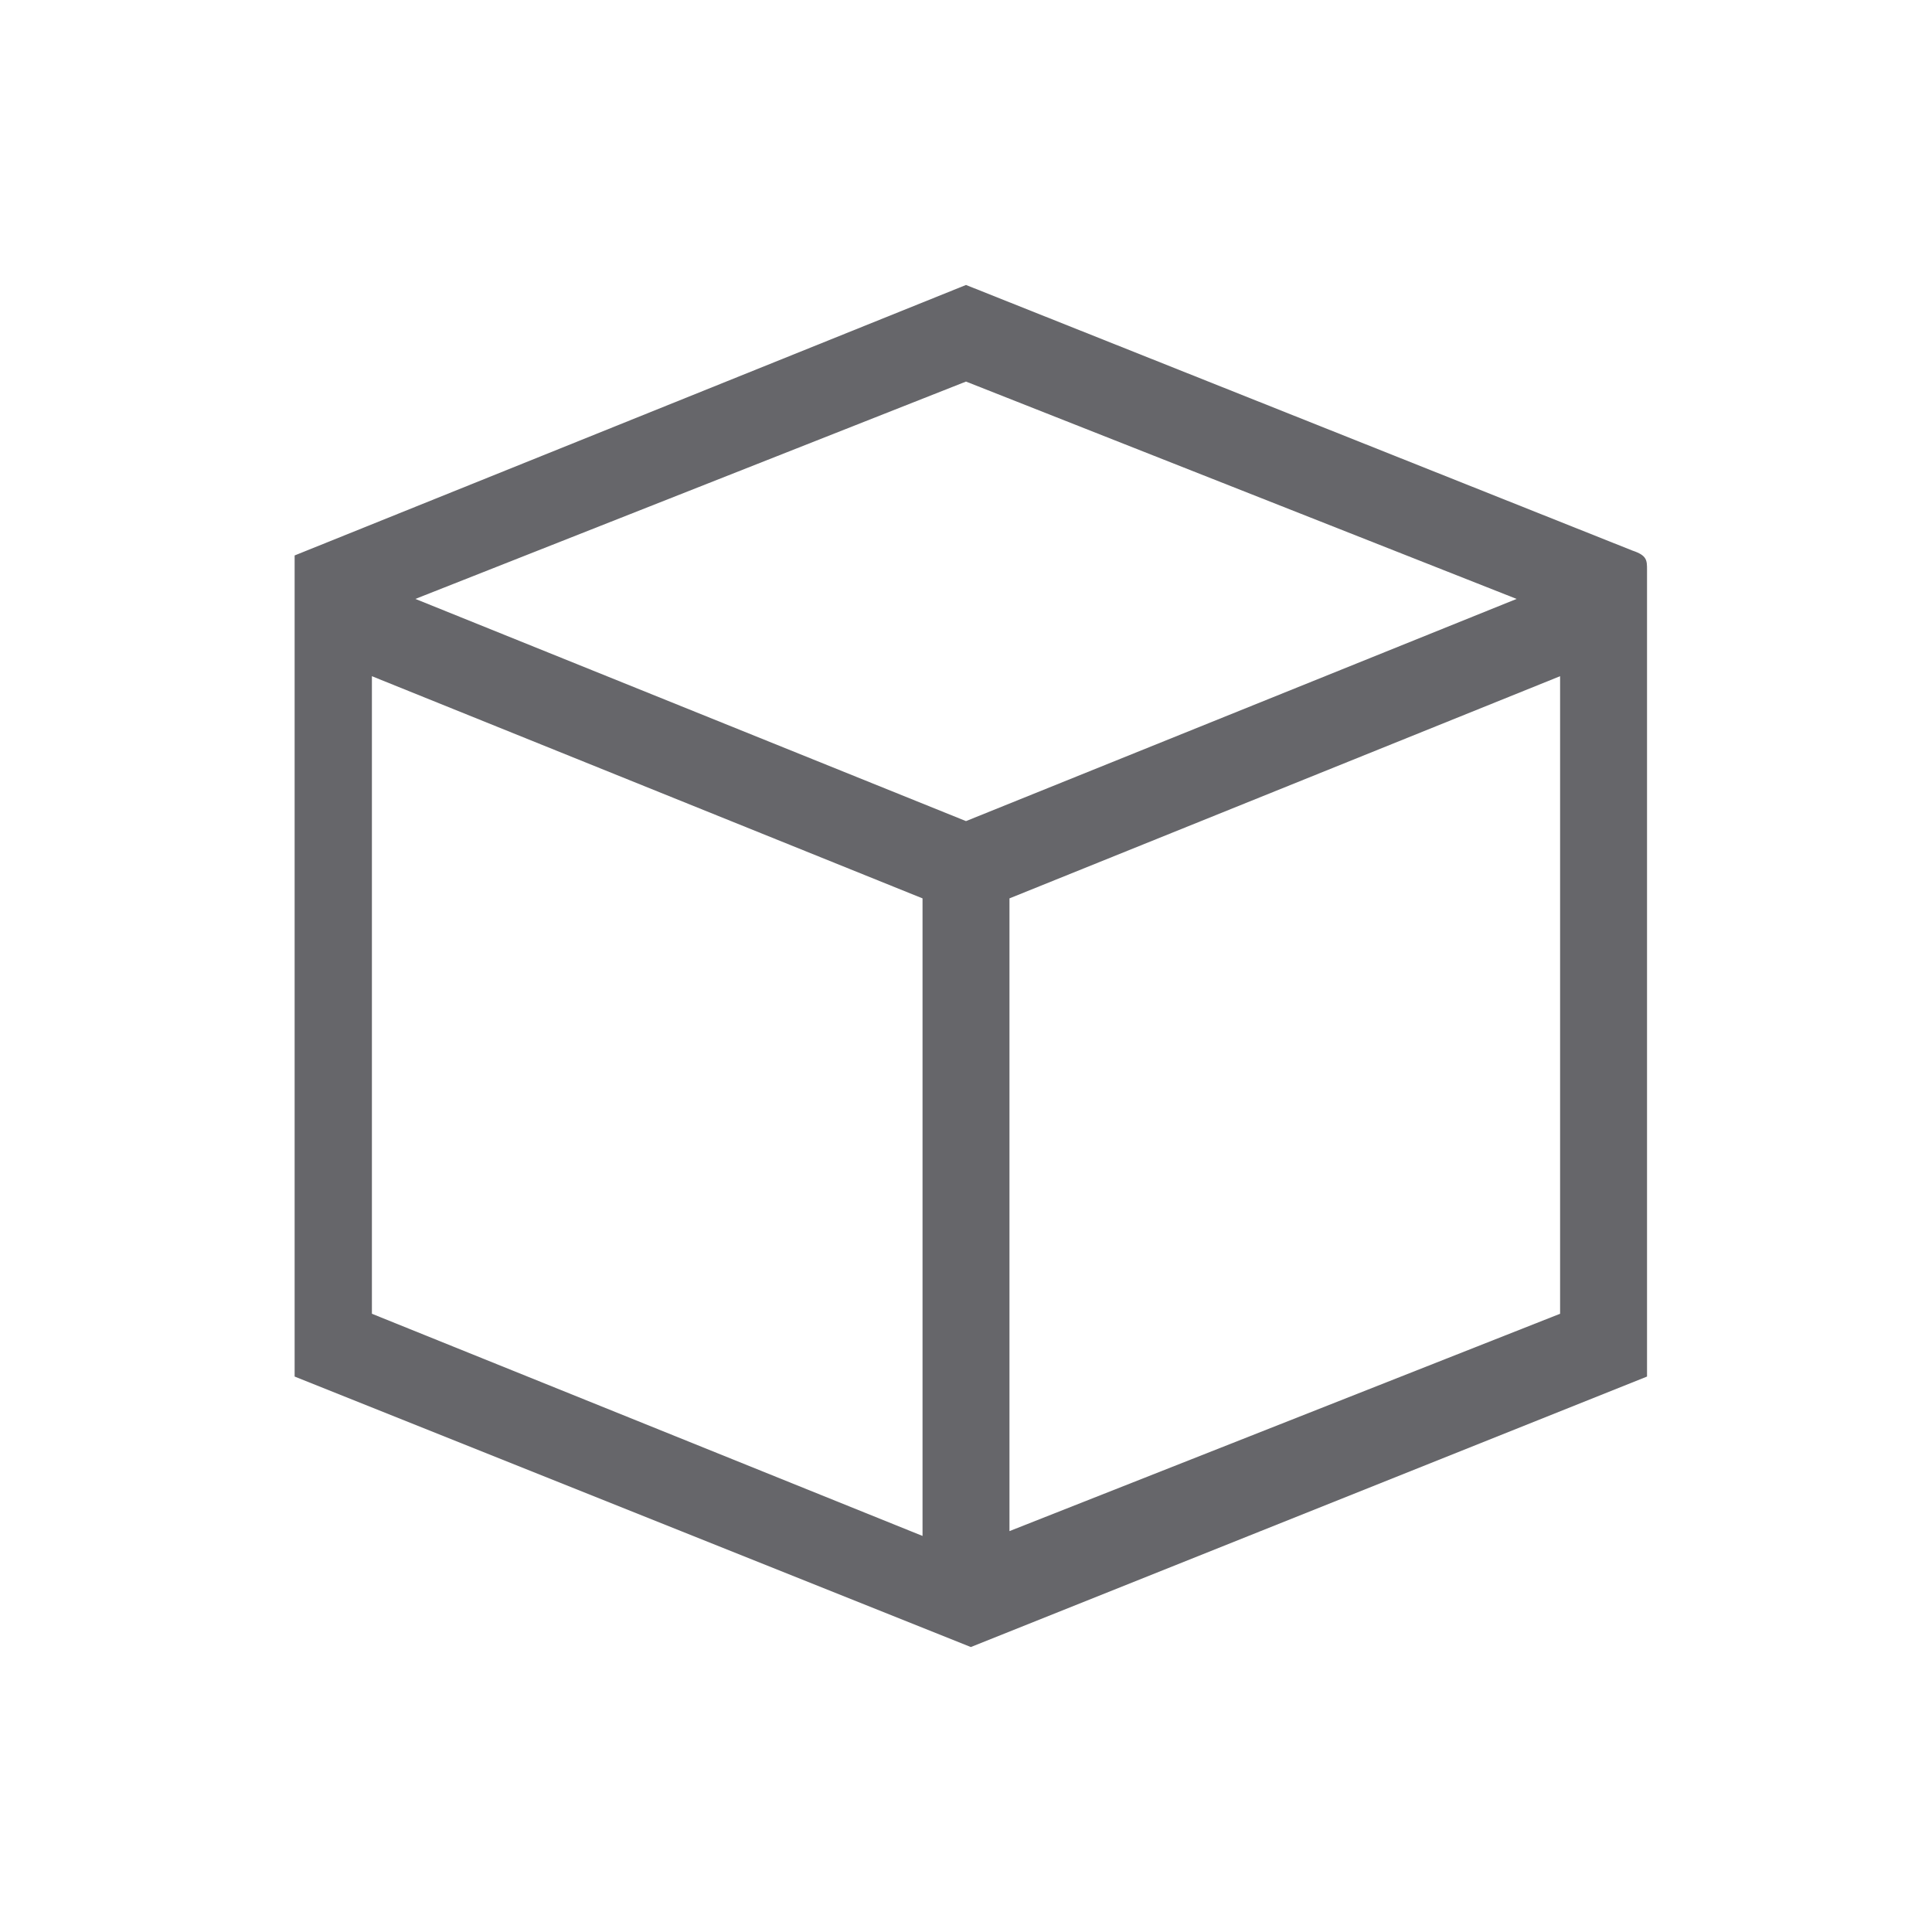 <?xml version="1.0" encoding="UTF-8"?>
<svg xmlns="http://www.w3.org/2000/svg" version="1.1" viewBox="0 0 40 40">
  <defs>
    <style>
      .cls-1 {
        fill: none;
      }

      .cls-2 {
        fill: #66666a;
      }
    </style>
  </defs>
  <!-- Generator: Adobe Illustrator 28.7.1, SVG Export Plug-In . SVG Version: 1.2.0 Build 142)  -->
  <g>
    <g id="b">
      <g id="c">
        <path class="cls-2" d="M20,5.9l-13.9,5.6h0v17l14,5.6,14-5.6h0V11.8c0-.2,0-.3-.3-.4,0,0-13.8-5.5-13.8-5.5ZM31.4,12.4l-11.4,4.6-11.4-4.6,11.4-4.5,11.4,4.5ZM7.7,27.2v-13.2l11.4,4.6v13.2s-11.4-4.6-11.4-4.6ZM32.3,14v13.2l-11.4,4.5v-13.1l11.4-4.6Z"/>
        <rect class="cls-1" width="40" height="40"/>
      </g>
    </g>
  </g>
</svg>